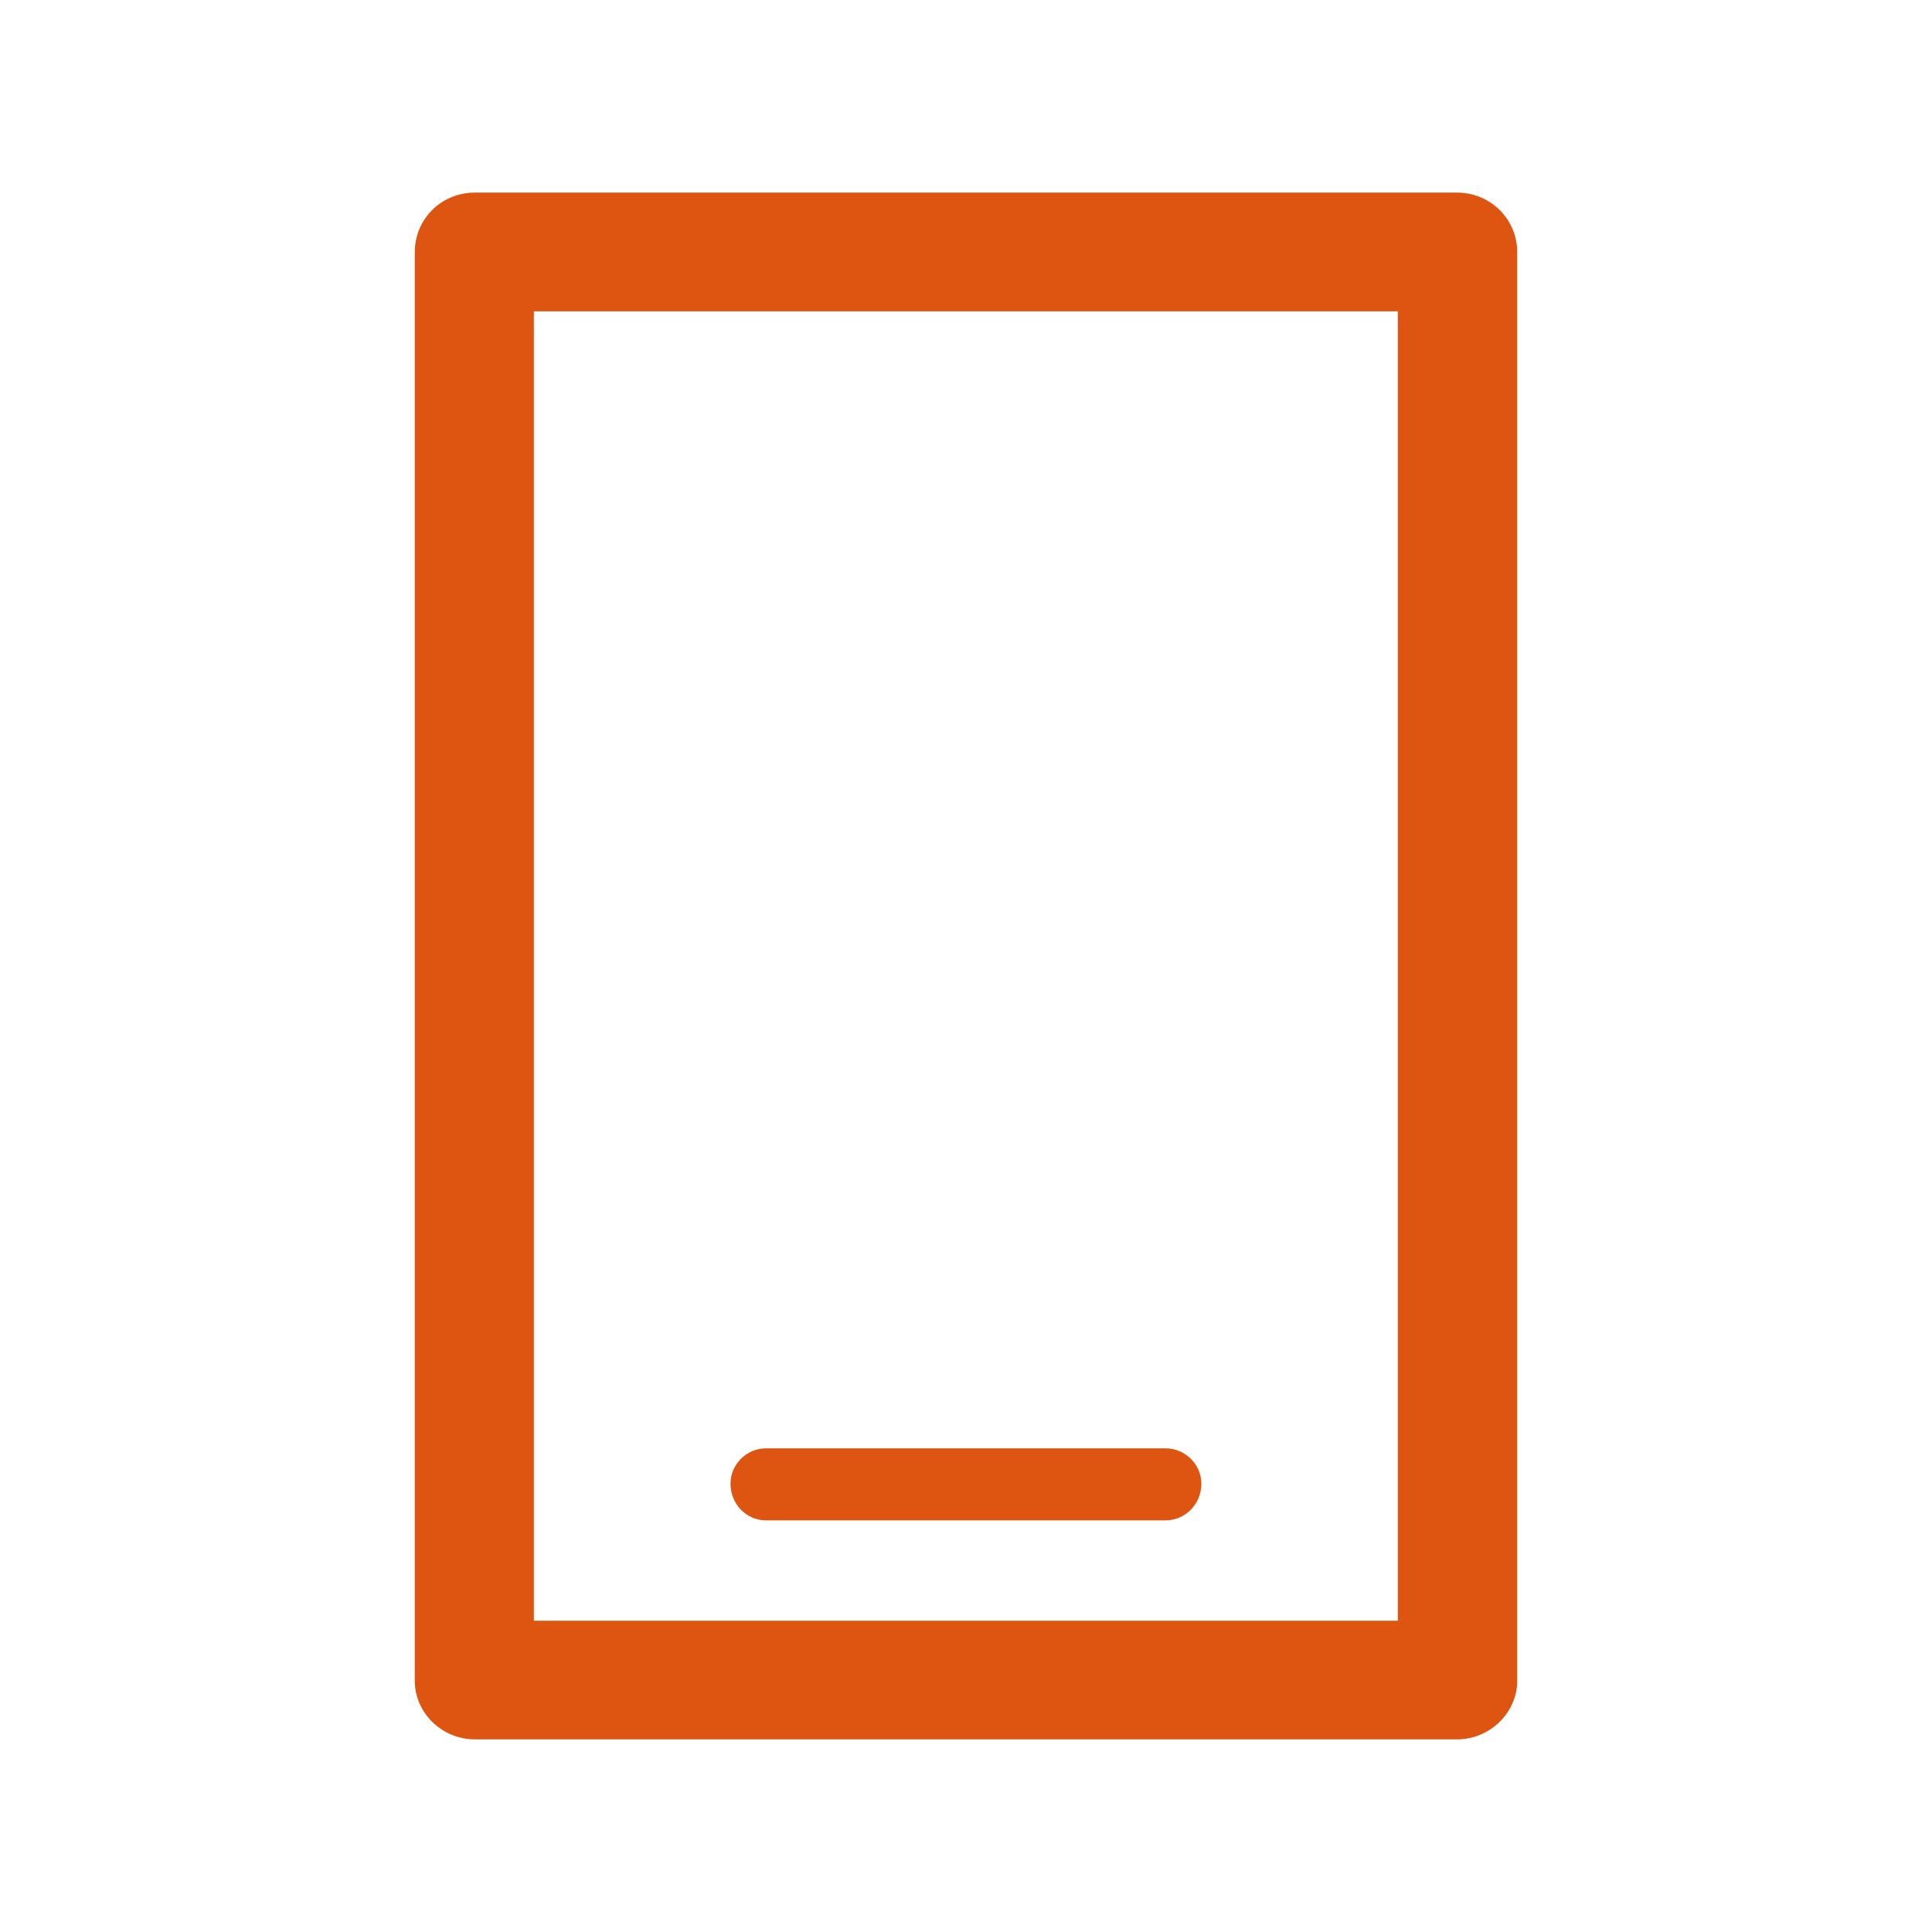 <?xml version="1.0" encoding="utf-8"?>
<!-- Generator: Adobe Illustrator 16.0.0, SVG Export Plug-In . SVG Version: 6.00 Build 0)  -->
<!DOCTYPE svg PUBLIC "-//W3C//DTD SVG 1.1//EN" "http://www.w3.org/Graphics/SVG/1.1/DTD/svg11.dtd">
<svg version="1.1" id="图层_1" xmlns="http://www.w3.org/2000/svg" xmlns:xlink="http://www.w3.org/1999/xlink" x="0px" y="0px"
	 width="45px" height="45px" viewBox="0 0 45 45" enable-background="new 0 0 45 45" xml:space="preserve">
<path fill="#DE5511" d="M17.838,35.412c-0.45,0-0.823-0.374-0.823-0.854c0-0.45,0.373-0.823,0.823-0.823h9.314
	c0.451,0,0.83,0.373,0.83,0.823c0,0.48-0.379,0.854-0.83,0.854H17.838L17.838,35.412z M11.06,4.486L11.06,4.486h0.028h22.85
	c0.763,0,1.401,0.603,1.401,1.392v0.017v33.254c0,0.745-0.638,1.364-1.401,1.364h-0.036H11.06c-0.771,0-1.399-0.62-1.399-1.364
	v-0.044V5.878C9.661,5.089,10.289,4.486,11.06,4.486L11.06,4.486z M32.558,7.252L32.558,7.252H12.435V37.75h20.123V7.252
	L32.558,7.252z"/>
</svg>
